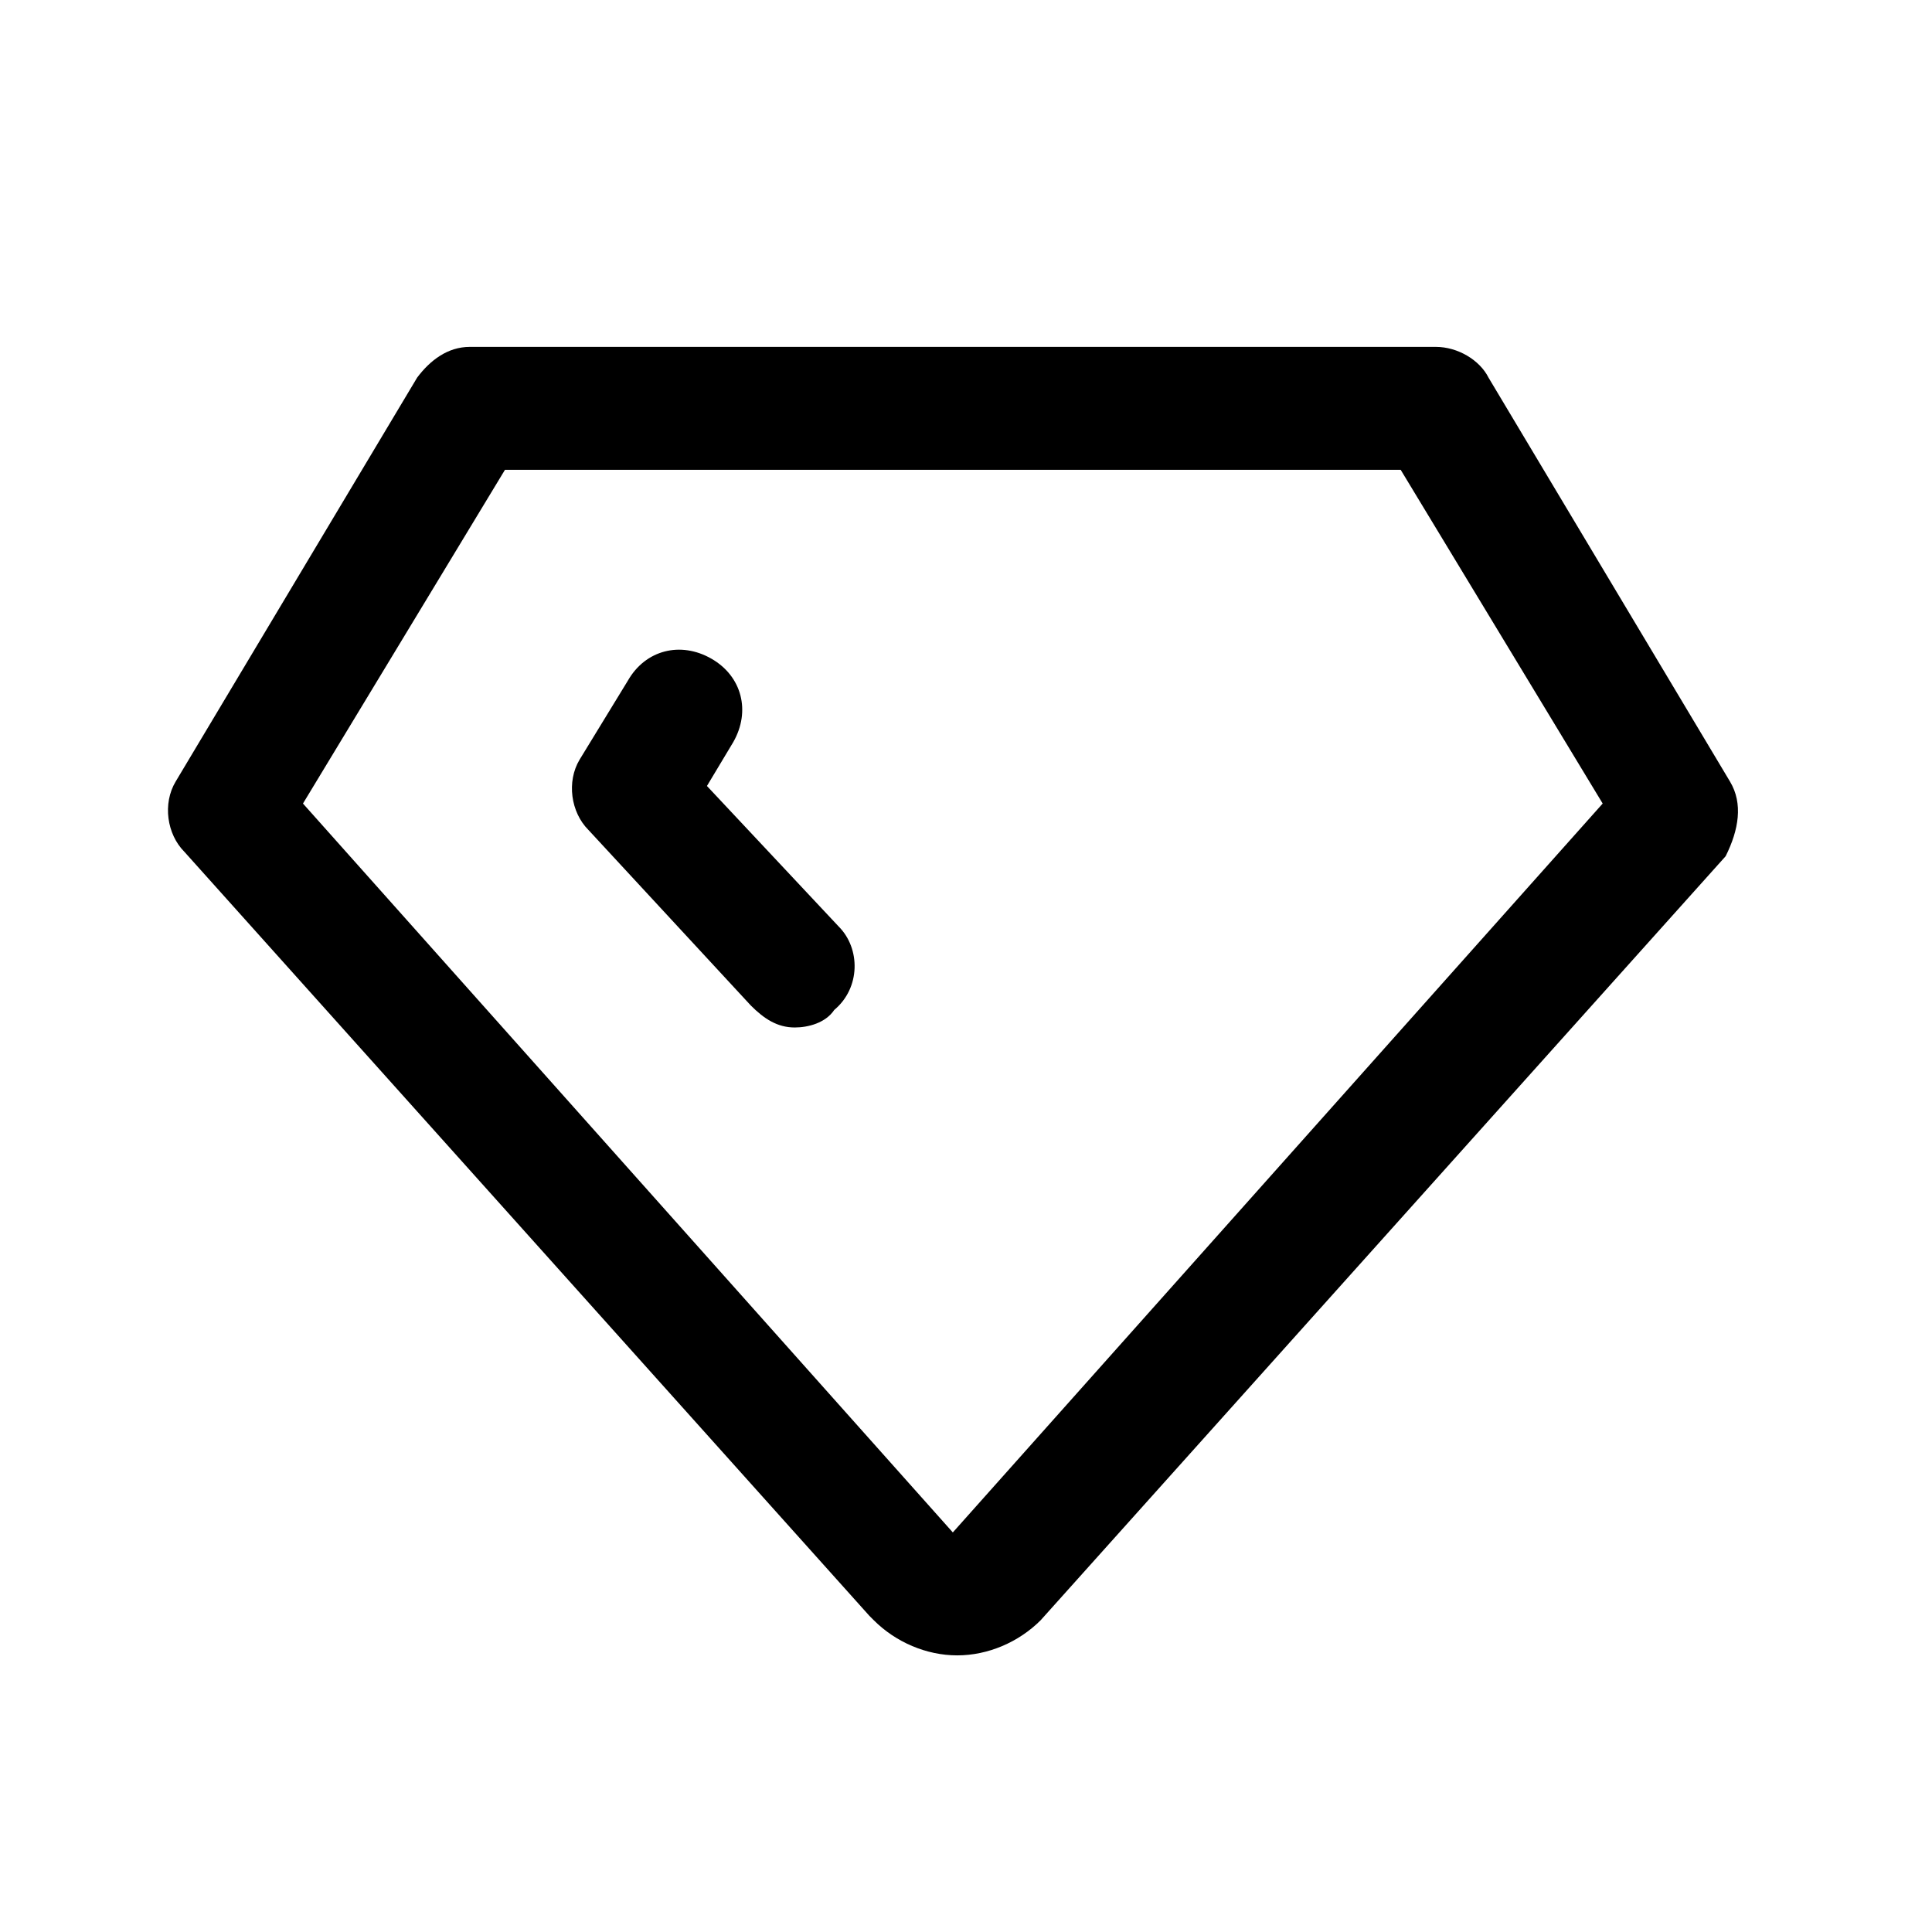 <?xml version="1.0" encoding="utf-8"?>
<!-- Generator: Adobe Illustrator 24.2.1, SVG Export Plug-In . SVG Version: 6.00 Build 0)  -->
<svg version="1.1" id="Layer_1" xmlns="http://www.w3.org/2000/svg" xmlns:xlink="http://www.w3.org/1999/xlink" x="0px" y="0px"
	 viewBox="0 0 44 44" style="enable-background:new 0 0 44 44;" xml:space="preserve">
<style type="text/css">
	.st0{fill:none;}
</style>
<g>
	<path class="st0" d="M11.5,10.7l-4.6,7.6l14.8,16.5l14.8-16.5l-4.6-7.6H11.5z M18.9,23.2c-0.3,0.2-0.6,0.4-0.9,0.4
		c-0.4,0-0.7-0.2-1-0.5l-3.7-4c-0.4-0.4-0.5-1.1-0.2-1.6l1.1-1.8c0.4-0.7,1.2-0.9,1.9-0.5c0.7,0.4,0.9,1.2,0.5,1.9l-0.6,1l3,3.3
		C19.5,21.8,19.5,22.6,18.9,23.2z"/>
	<path d="M39.4,17.8l-5.5-9.2c-0.2-0.4-0.7-0.7-1.2-0.7h-22c-0.5,0-0.9,0.3-1.2,0.7L4,17.8c-0.3,0.5-0.2,1.2,0.2,1.6l15.6,17.4
		c0,0,0.1,0.1,0.1,0.1c0.5,0.5,1.2,0.8,1.9,0.8c0,0,0,0,0,0c0.7,0,1.4-0.3,1.9-0.8l15.6-17.4C39.6,18.9,39.7,18.3,39.4,17.8z
		 M21.7,34.9L6.9,18.3l4.6-7.6h20.4l4.6,7.6L21.7,34.9z"/>
	<path d="M16.1,17.9l0.6-1c0.4-0.7,0.2-1.5-0.5-1.9c-0.7-0.4-1.5-0.2-1.9,0.5l-1.1,1.8c-0.3,0.5-0.2,1.2,0.2,1.6l3.7,4
		c0.3,0.3,0.6,0.5,1,0.5c0.3,0,0.7-0.1,0.9-0.4c0.6-0.5,0.6-1.4,0.1-1.9L16.1,17.9z"/>
</g>
</svg>
